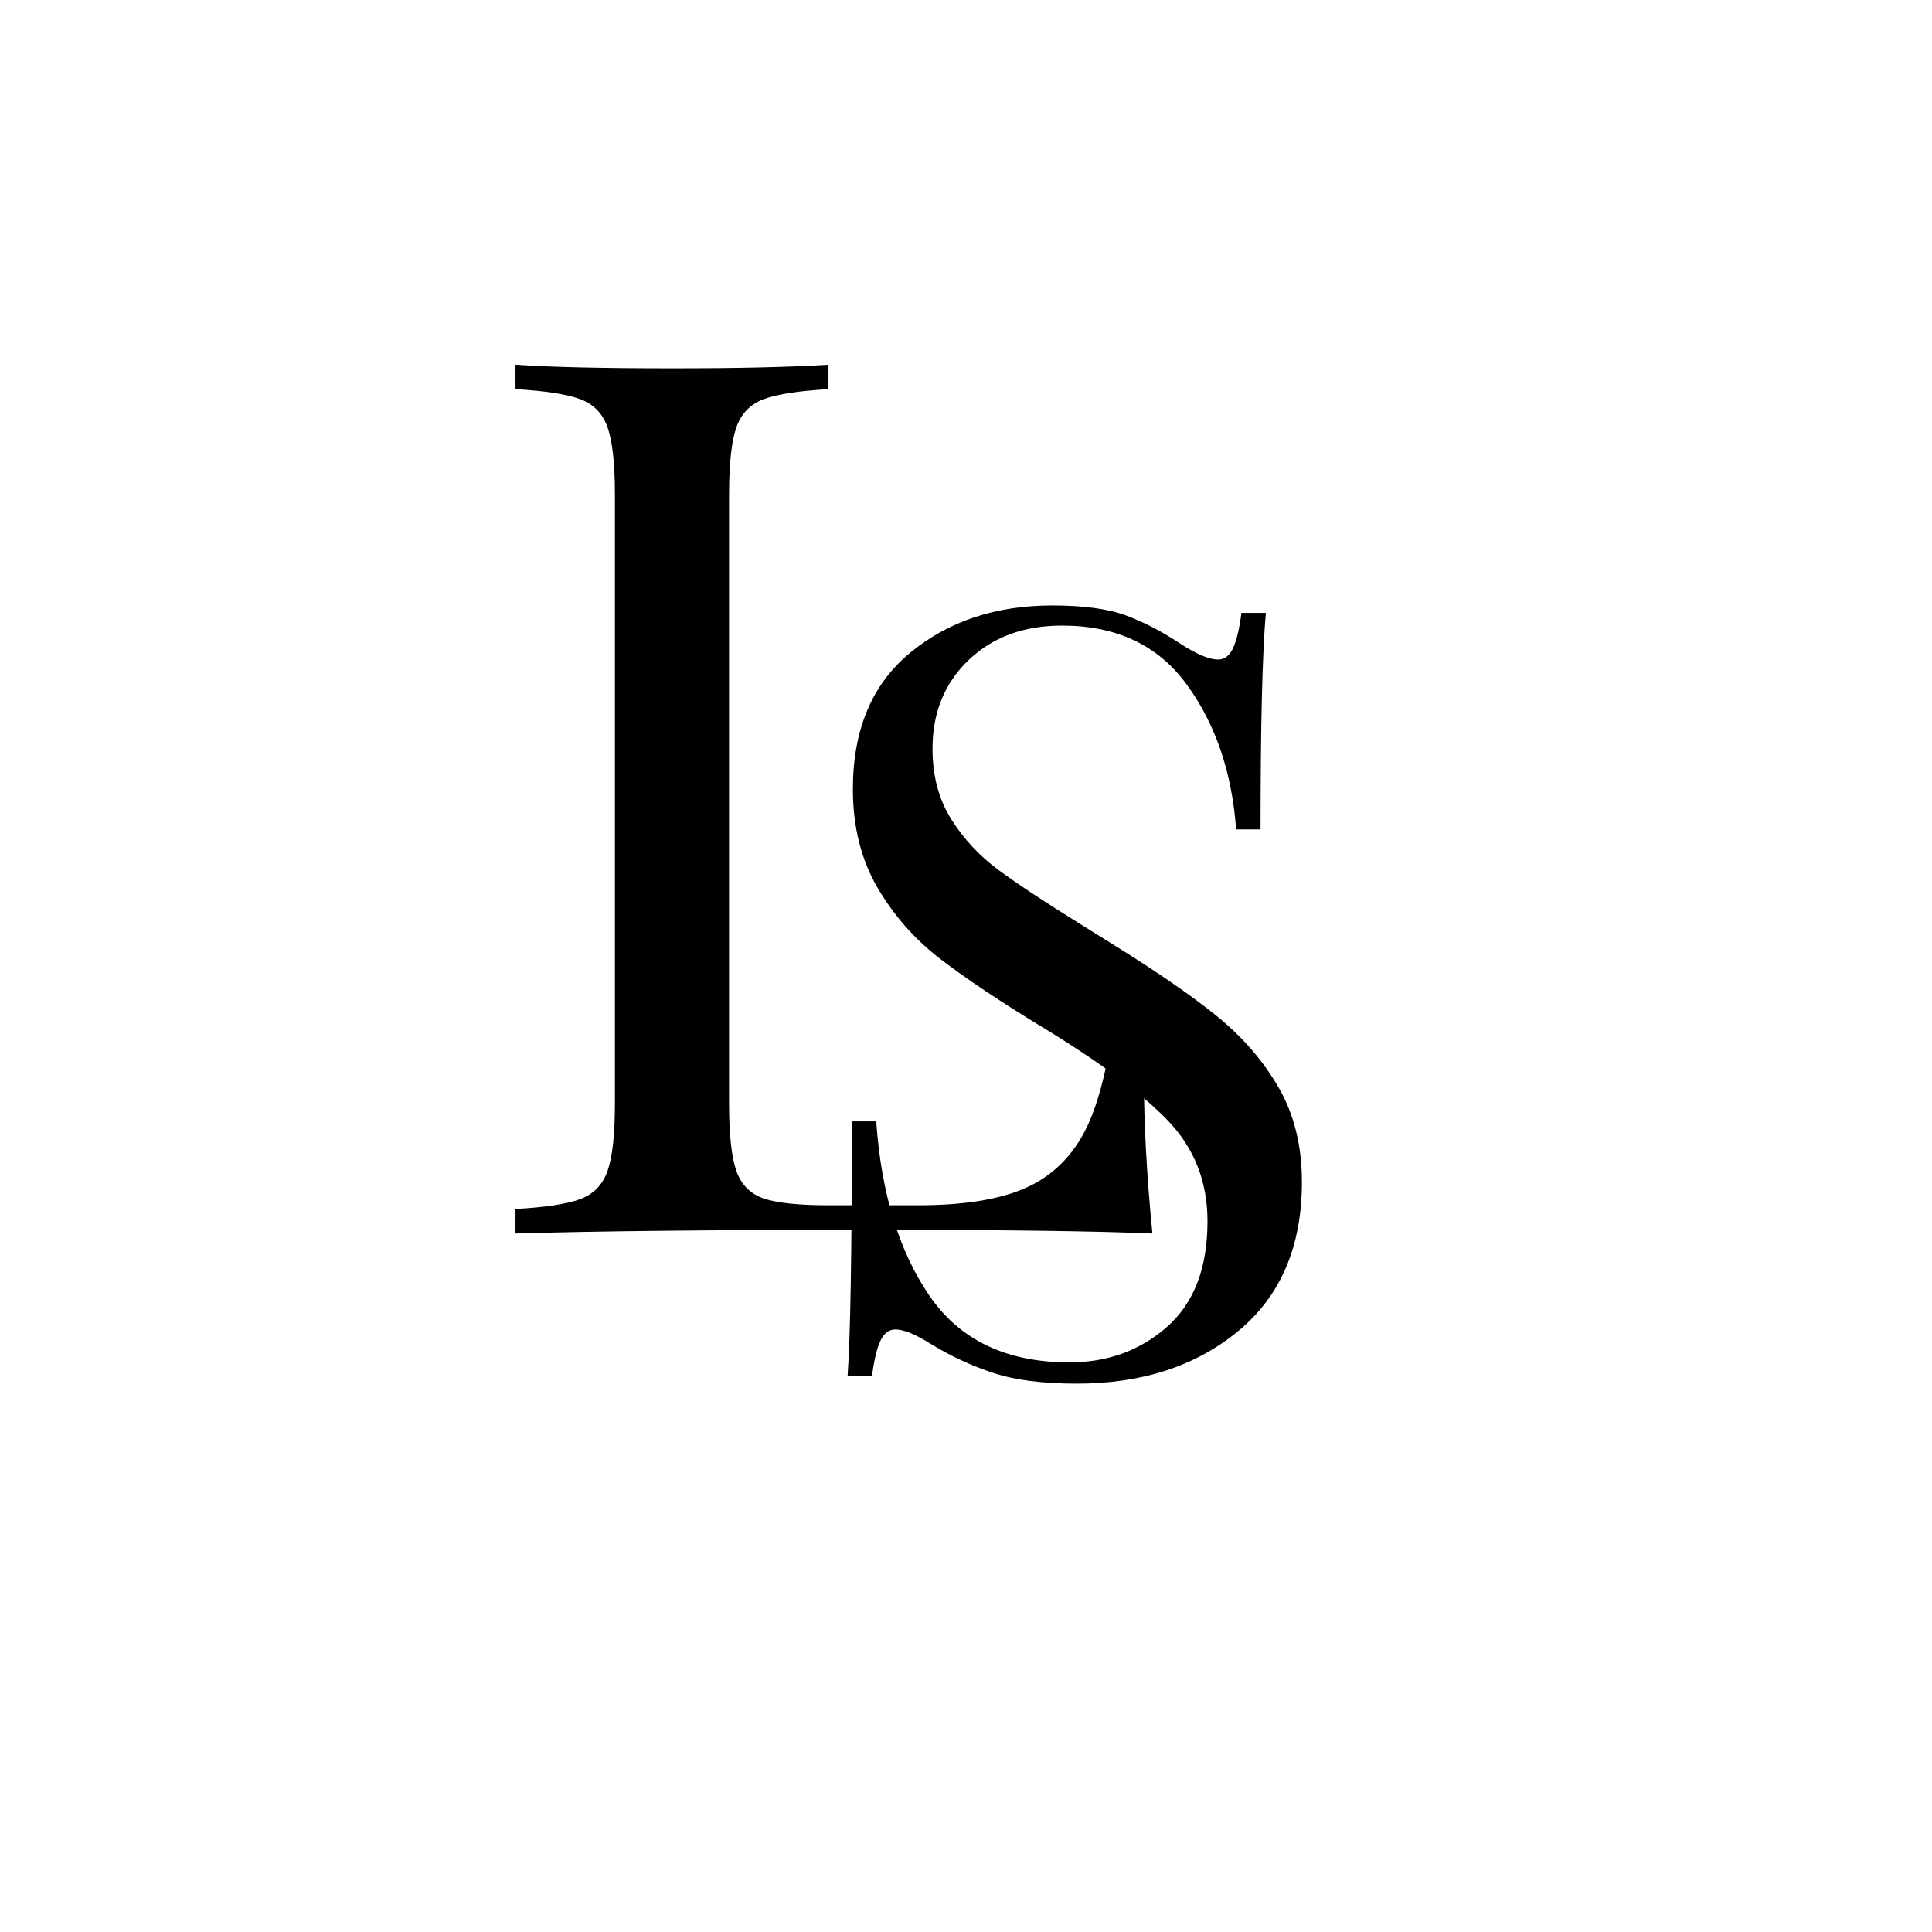 <svg xmlns="http://www.w3.org/2000/svg" xmlns:xlink="http://www.w3.org/1999/xlink" width="500"
  zoomAndPan="magnify" viewBox="0 0 375 375" height="500" preserveAspectRatio="xMidYMid meet"
  version="1.0">
  <defs>
    <g />
  </defs>
  <g fill="#000000" fill-opacity="1">
    <g transform="translate(90.057, 239.429)">
      <g>
        <path
          d="M 70.75 -163.891 C 65.031 -163.566 60.859 -162.926 58.234 -161.969 C 55.617 -161.02 53.832 -159.195 52.875 -156.5 C 51.926 -153.801 51.453 -149.43 51.453 -143.391 L 51.453 -25.25 C 51.453 -19.219 51.926 -14.848 52.875 -12.141 C 53.832 -9.441 55.617 -7.656 58.234 -6.781 C 60.859 -5.914 65.031 -5.484 70.75 -5.484 L 88.141 -5.484 C 97.984 -5.484 105.484 -6.867 110.641 -9.641 C 115.805 -12.422 119.578 -16.906 121.953 -23.094 C 124.336 -29.289 126.086 -38.266 127.203 -50.016 L 132.672 -50.016 C 132.203 -45.098 131.969 -38.586 131.969 -30.484 C 131.969 -21.43 132.52 -11.27 133.625 0 C 122.832 -0.477 104.648 -0.719 79.078 -0.719 C 48.586 -0.719 25.562 -0.477 10 0 L 10 -4.766 C 15.719 -5.078 19.883 -5.707 22.5 -6.656 C 25.125 -7.613 26.91 -9.441 27.859 -12.141 C 28.816 -14.848 29.297 -19.219 29.297 -25.25 L 29.297 -143.391 C 29.297 -149.43 28.816 -153.801 27.859 -156.5 C 26.91 -159.195 25.125 -161.02 22.5 -161.969 C 19.883 -162.926 15.719 -163.566 10 -163.891 L 10 -168.641 C 16.676 -168.172 26.844 -167.938 40.5 -167.938 C 53.195 -167.938 63.281 -168.172 70.75 -168.641 Z M 70.75 -163.891 " />
      </g>
    </g>
  </g>
  <g fill="#000000" fill-opacity="1">
    <g transform="translate(151.529, 265.674)">
      <g>
        <path
          d="M 52.75 -148.156 C 58.789 -148.156 63.562 -147.504 67.062 -146.203 C 70.57 -144.898 74.18 -143.008 77.891 -140.531 C 80.91 -138.613 83.242 -137.656 84.891 -137.656 C 86.129 -137.656 87.094 -138.375 87.781 -139.812 C 88.469 -141.258 89.02 -143.562 89.438 -146.719 L 94.172 -146.719 C 93.484 -138.75 93.141 -124.738 93.141 -104.688 L 88.406 -104.688 C 87.582 -115.812 84.383 -125.188 78.812 -132.812 C 73.25 -140.438 65.18 -144.25 54.609 -144.25 C 47.191 -144.25 41.145 -142.016 36.469 -137.547 C 31.801 -133.078 29.469 -127.344 29.469 -120.344 C 29.469 -115.125 30.664 -110.586 33.062 -106.734 C 35.469 -102.891 38.523 -99.594 42.234 -96.844 C 45.953 -94.102 51.242 -90.602 58.109 -86.344 L 64.078 -82.625 C 72.734 -77.27 79.566 -72.566 84.578 -68.516 C 89.598 -64.461 93.617 -59.828 96.641 -54.609 C 99.66 -49.391 101.172 -43.273 101.172 -36.266 C 101.172 -23.766 97.051 -14.113 88.812 -7.312 C 80.57 -0.508 70.129 2.891 57.484 2.891 C 50.891 2.891 45.5 2.203 41.312 0.828 C 37.125 -0.547 33.109 -2.398 29.266 -4.734 C 26.242 -6.66 23.906 -7.625 22.25 -7.625 C 21.02 -7.625 20.062 -6.898 19.375 -5.453 C 18.688 -4.016 18.133 -1.719 17.719 1.438 L 12.984 1.438 C 13.535 -6.113 13.812 -22.598 13.812 -48.016 L 18.547 -48.016 C 19.504 -34.141 22.938 -22.875 28.844 -14.219 C 34.75 -5.562 43.816 -1.234 56.047 -1.234 C 63.461 -1.234 69.781 -3.535 75 -8.141 C 80.227 -12.742 82.844 -19.578 82.844 -28.641 C 82.844 -36.336 80.266 -42.863 75.109 -48.219 C 69.953 -53.57 61.812 -59.617 50.688 -66.359 C 42.582 -71.297 36.02 -75.688 31 -79.531 C 25.988 -83.383 21.906 -88.023 18.75 -93.453 C 15.594 -98.879 14.016 -105.234 14.016 -112.516 C 14.016 -124.047 17.723 -132.867 25.141 -138.984 C 32.555 -145.098 41.758 -148.156 52.75 -148.156 Z M 52.75 -148.156 " />
      </g>
    </g>
  </g>
</svg>
